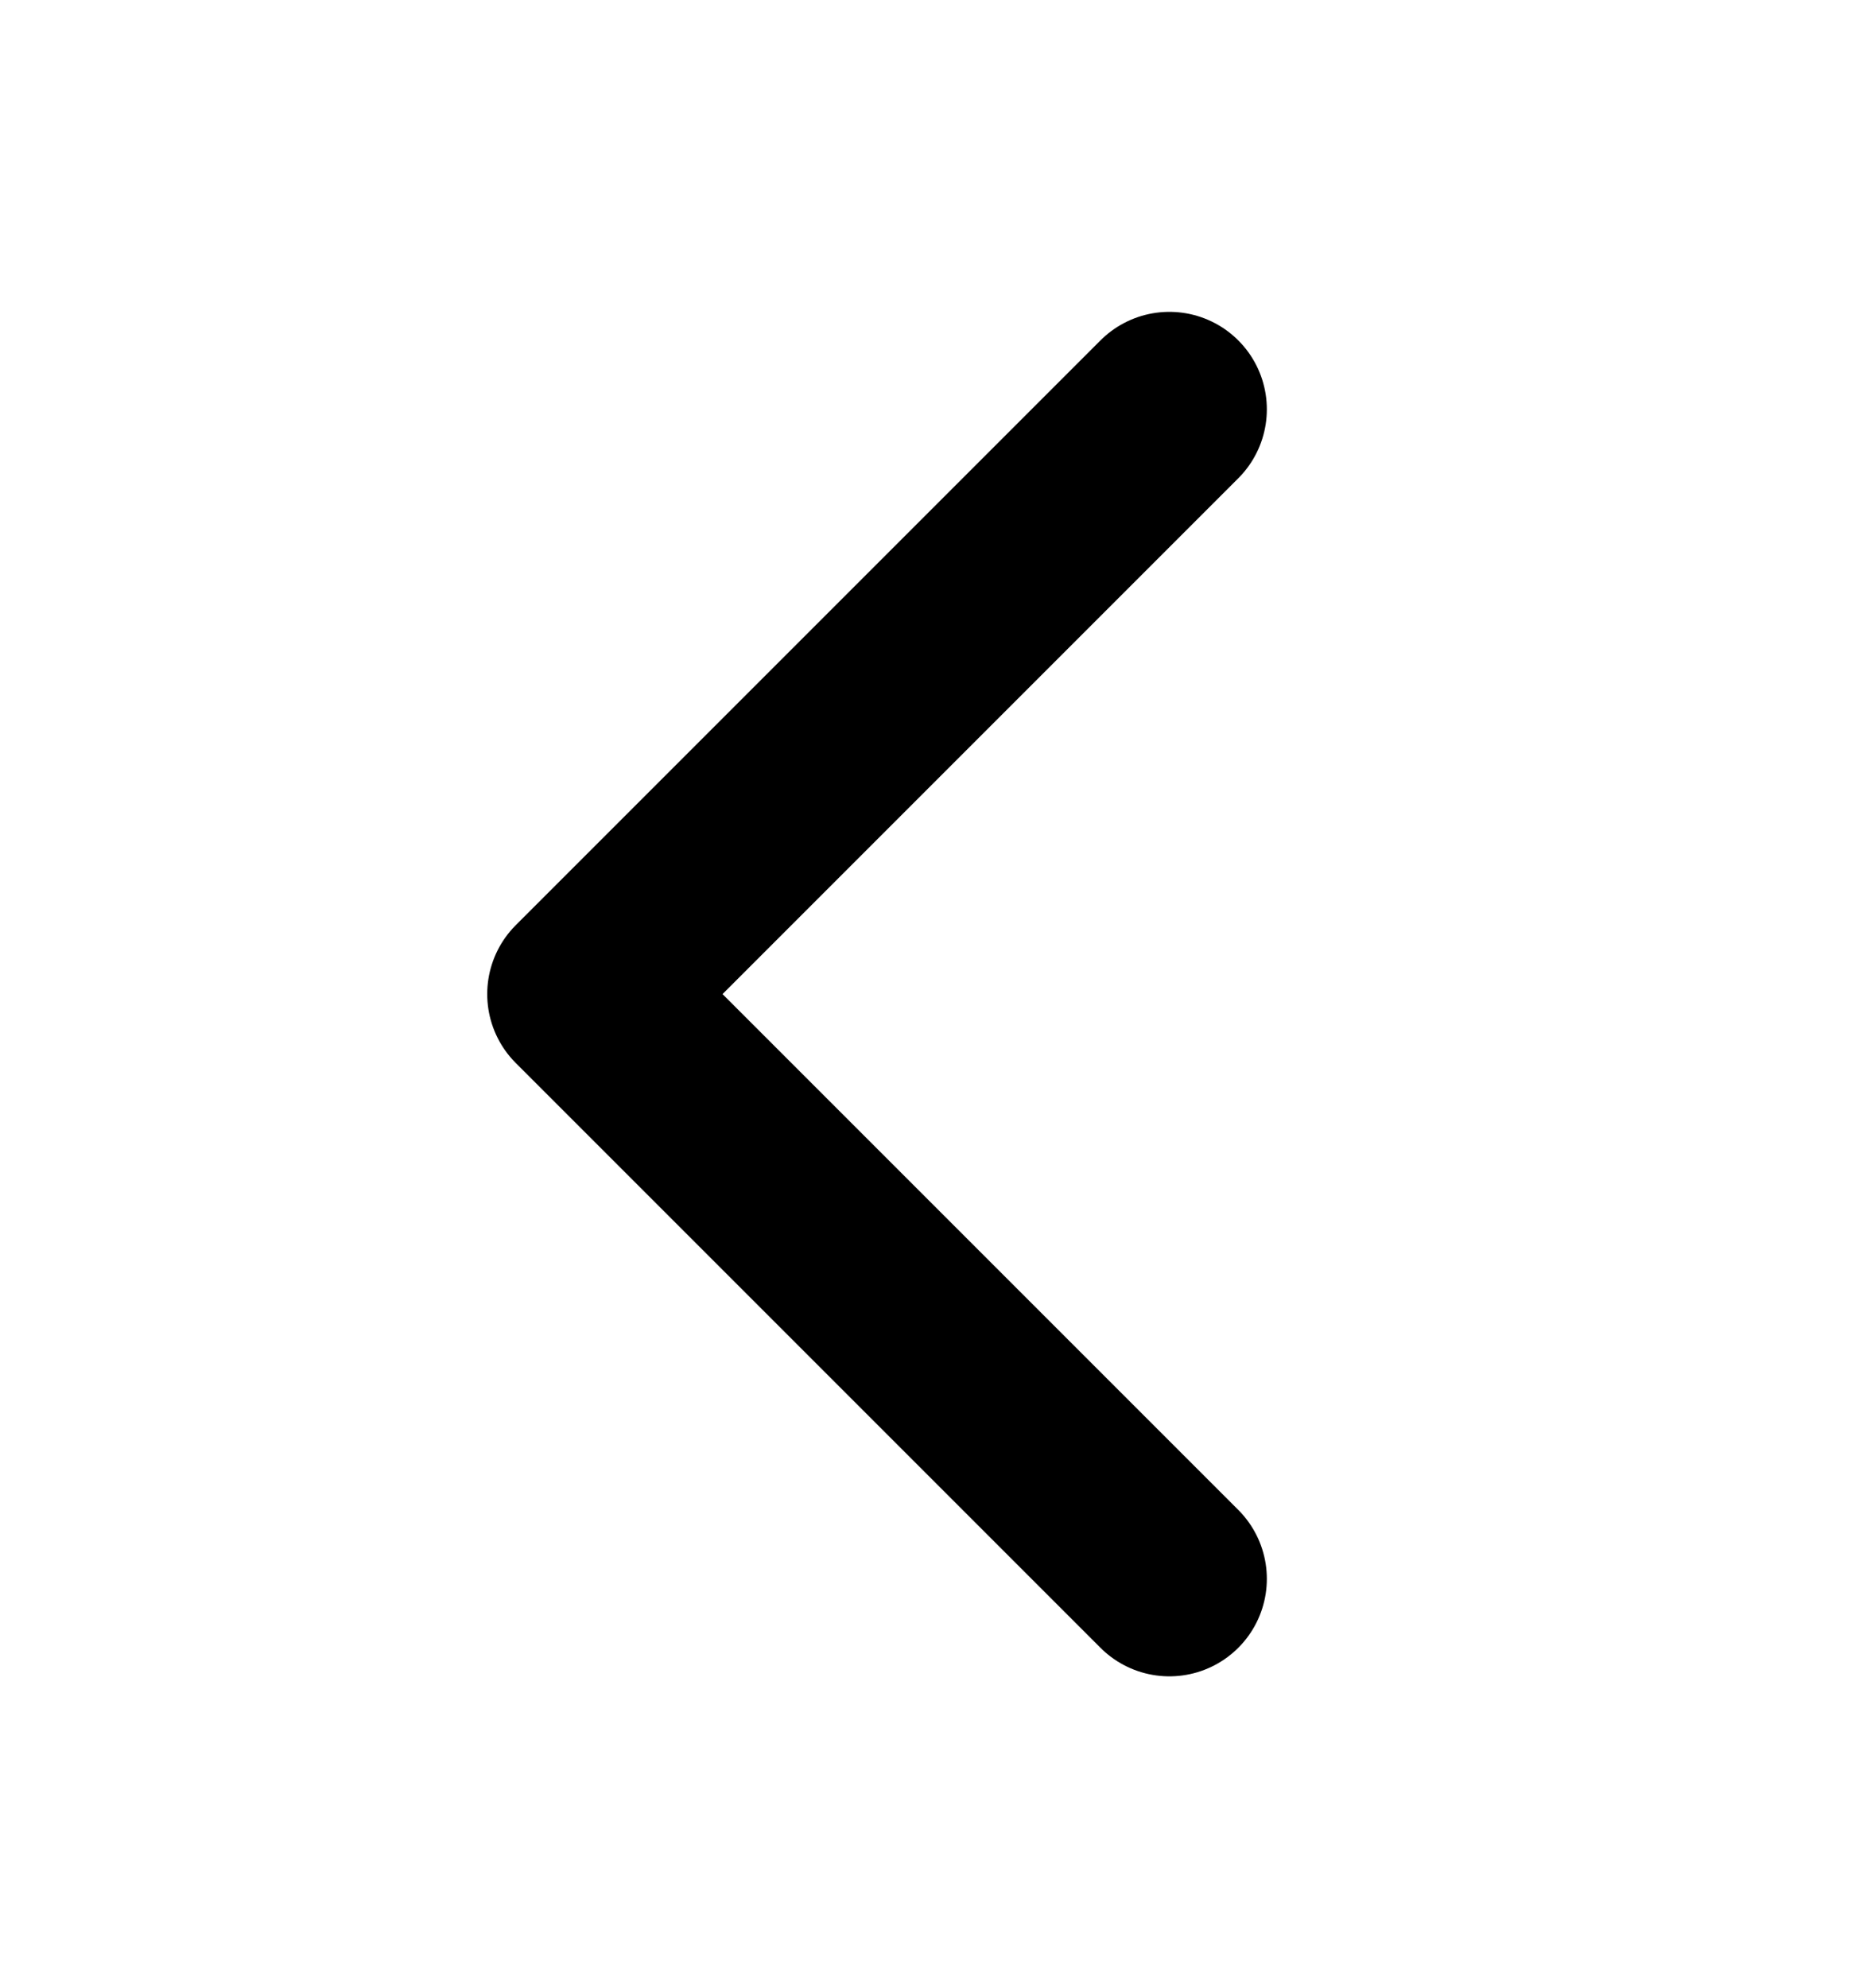 <svg width="16" height="17" viewBox="0 0 16 17" fill="none" xmlns="http://www.w3.org/2000/svg">
<path d="M10 13.5L5 8.5L10 3.5" stroke="black" stroke-width="1.667" stroke-linecap="round" stroke-linejoin="round"/>
</svg>

